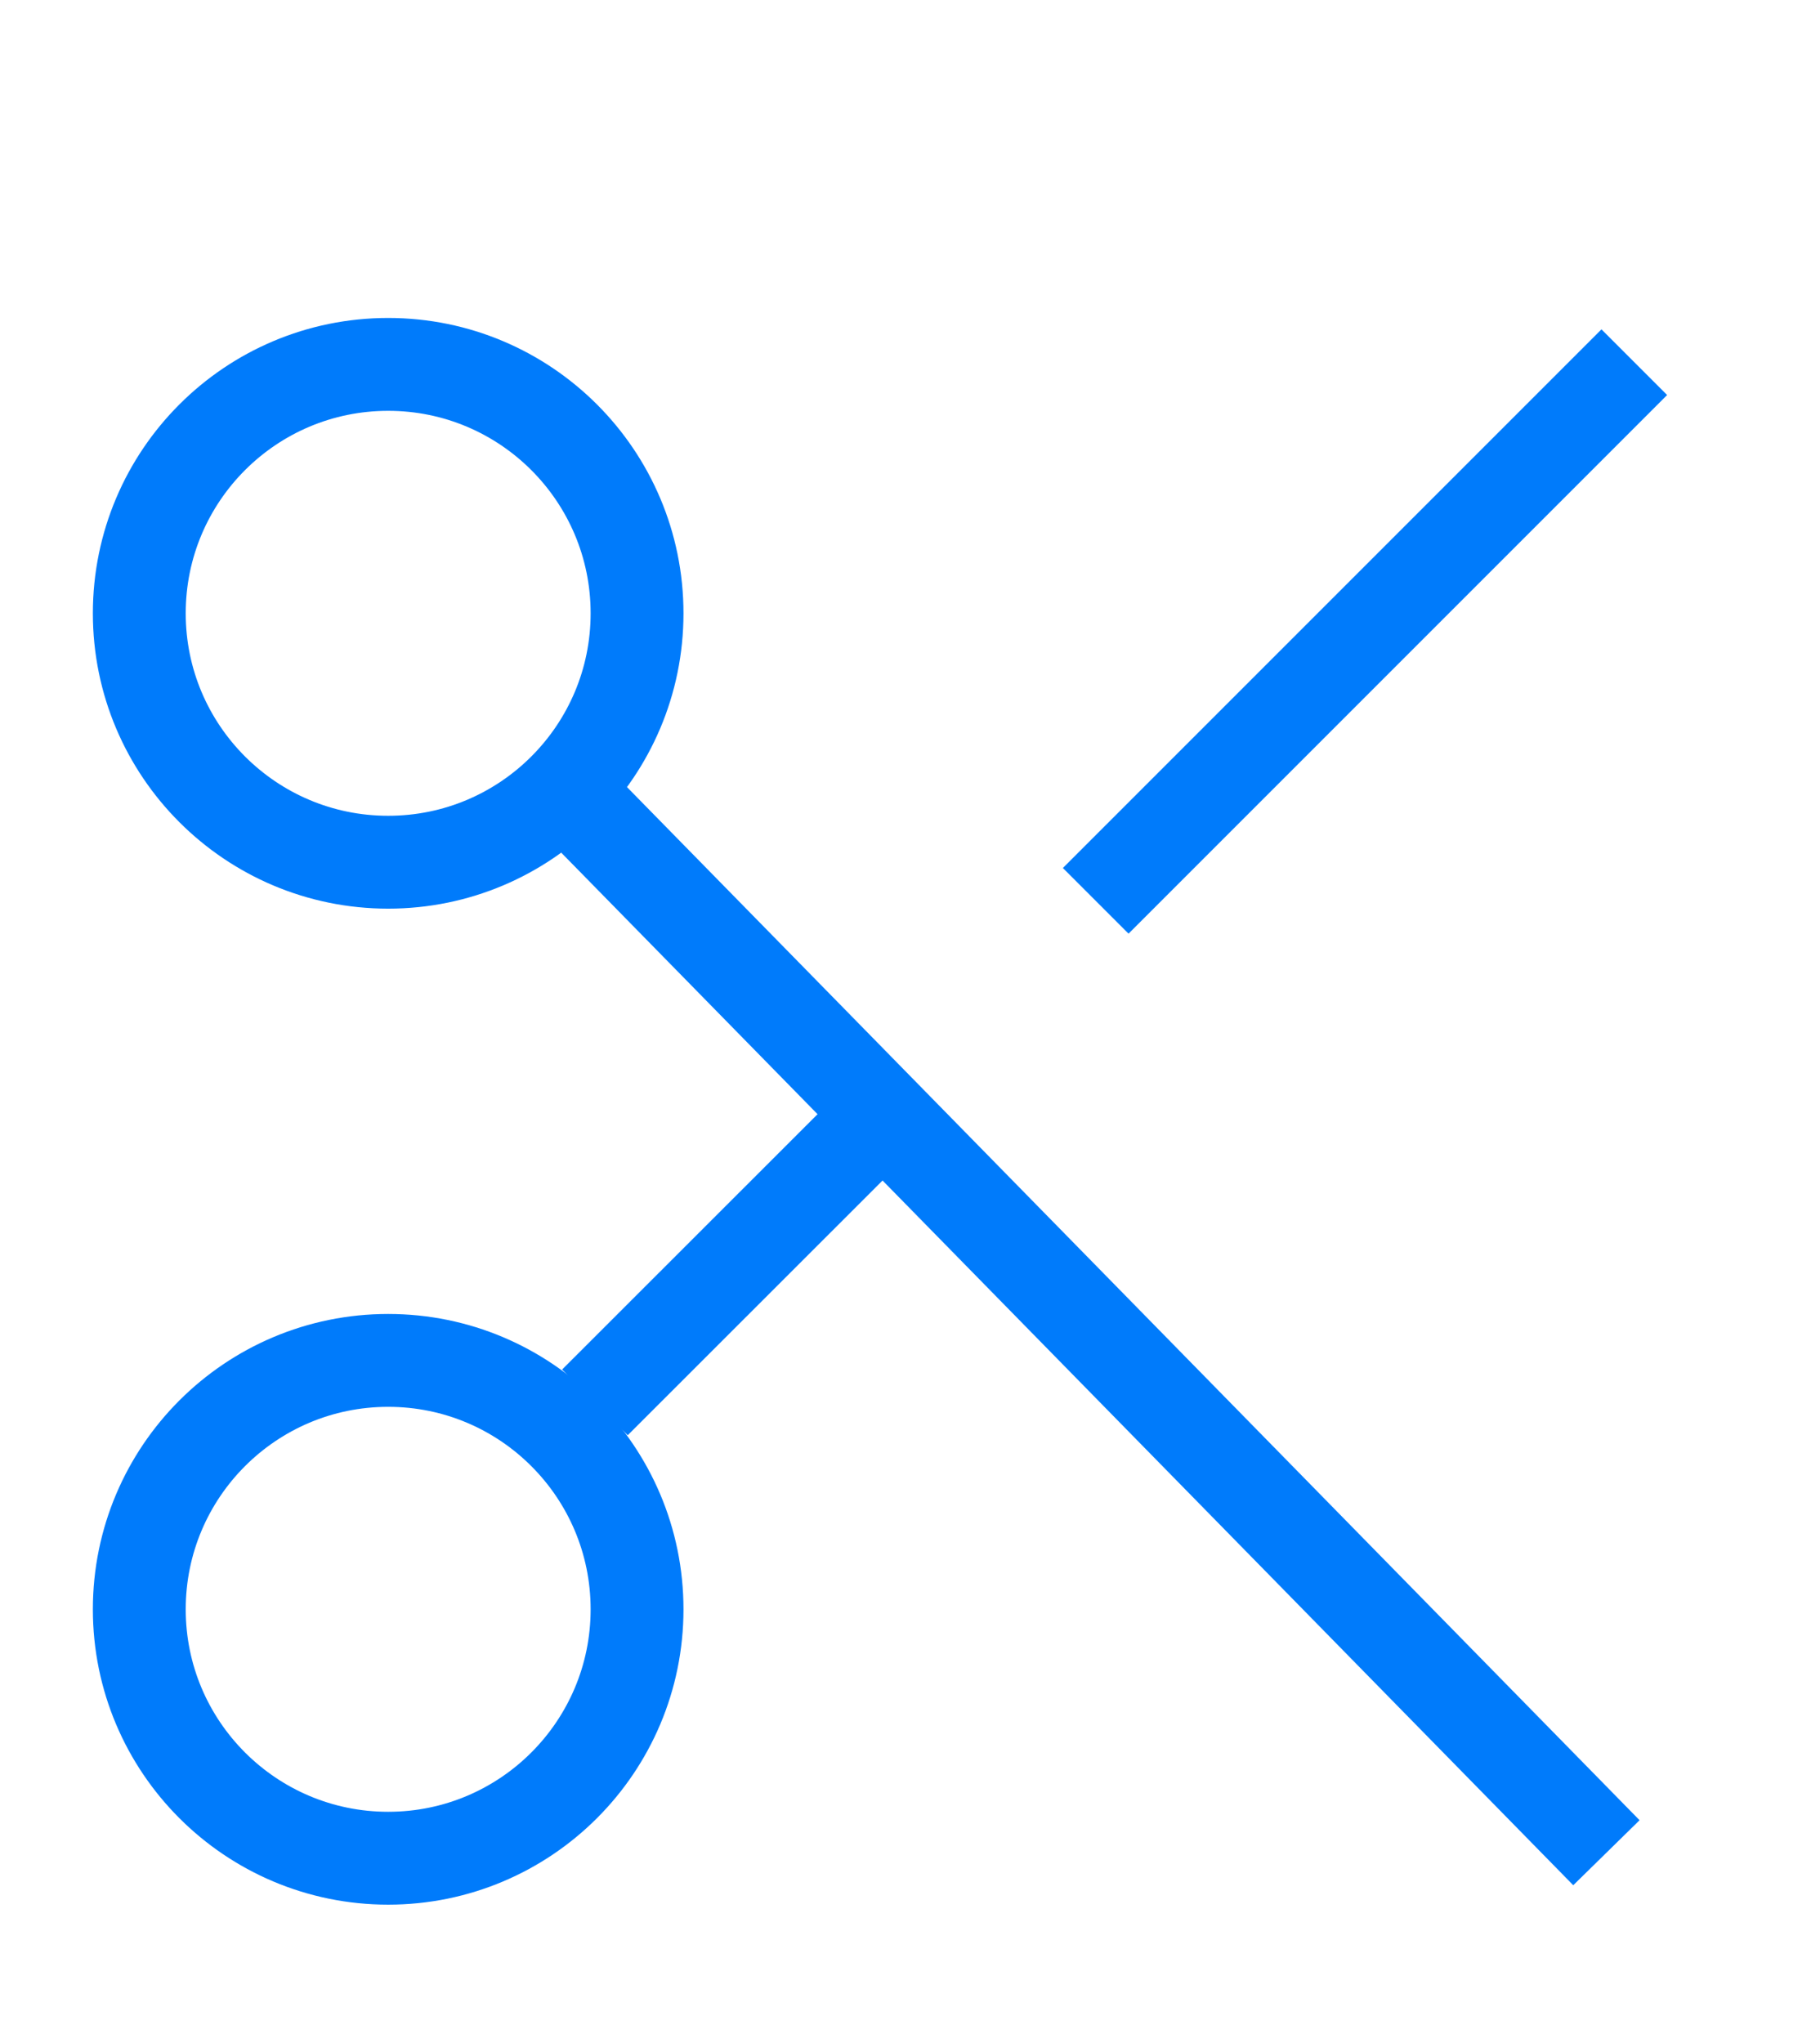 <?xml version="1.0" encoding="UTF-8"?> <svg xmlns="http://www.w3.org/2000/svg" width="196" height="220" viewBox="0 0 196 220" fill="none"> <path d="M172.998 199.502L60.744 84.982" stroke="#007BFB" stroke-width="10"></path> <path d="M95.428 119.666L64.068 151.008" stroke="#007BFB" stroke-width="10"></path> <path d="M176 39L118 97" stroke="#007BFB" stroke-width="10"></path> <path d="M41.803 200.094C56.606 200.094 68.606 188.094 68.606 173.291C68.606 158.488 56.606 146.488 41.803 146.488C27 146.488 15 158.488 15 173.291C15 188.094 27 200.094 41.803 200.094Z" stroke="#007BFB" stroke-width="10"></path> <path d="M41.803 92.844C56.606 92.844 68.606 80.844 68.606 66.041C68.606 51.238 56.606 39.238 41.803 39.238C27 39.238 15 51.238 15 66.041C15 80.844 27 92.844 41.803 92.844Z" stroke="#007BFB" stroke-width="10"></path> </svg> 